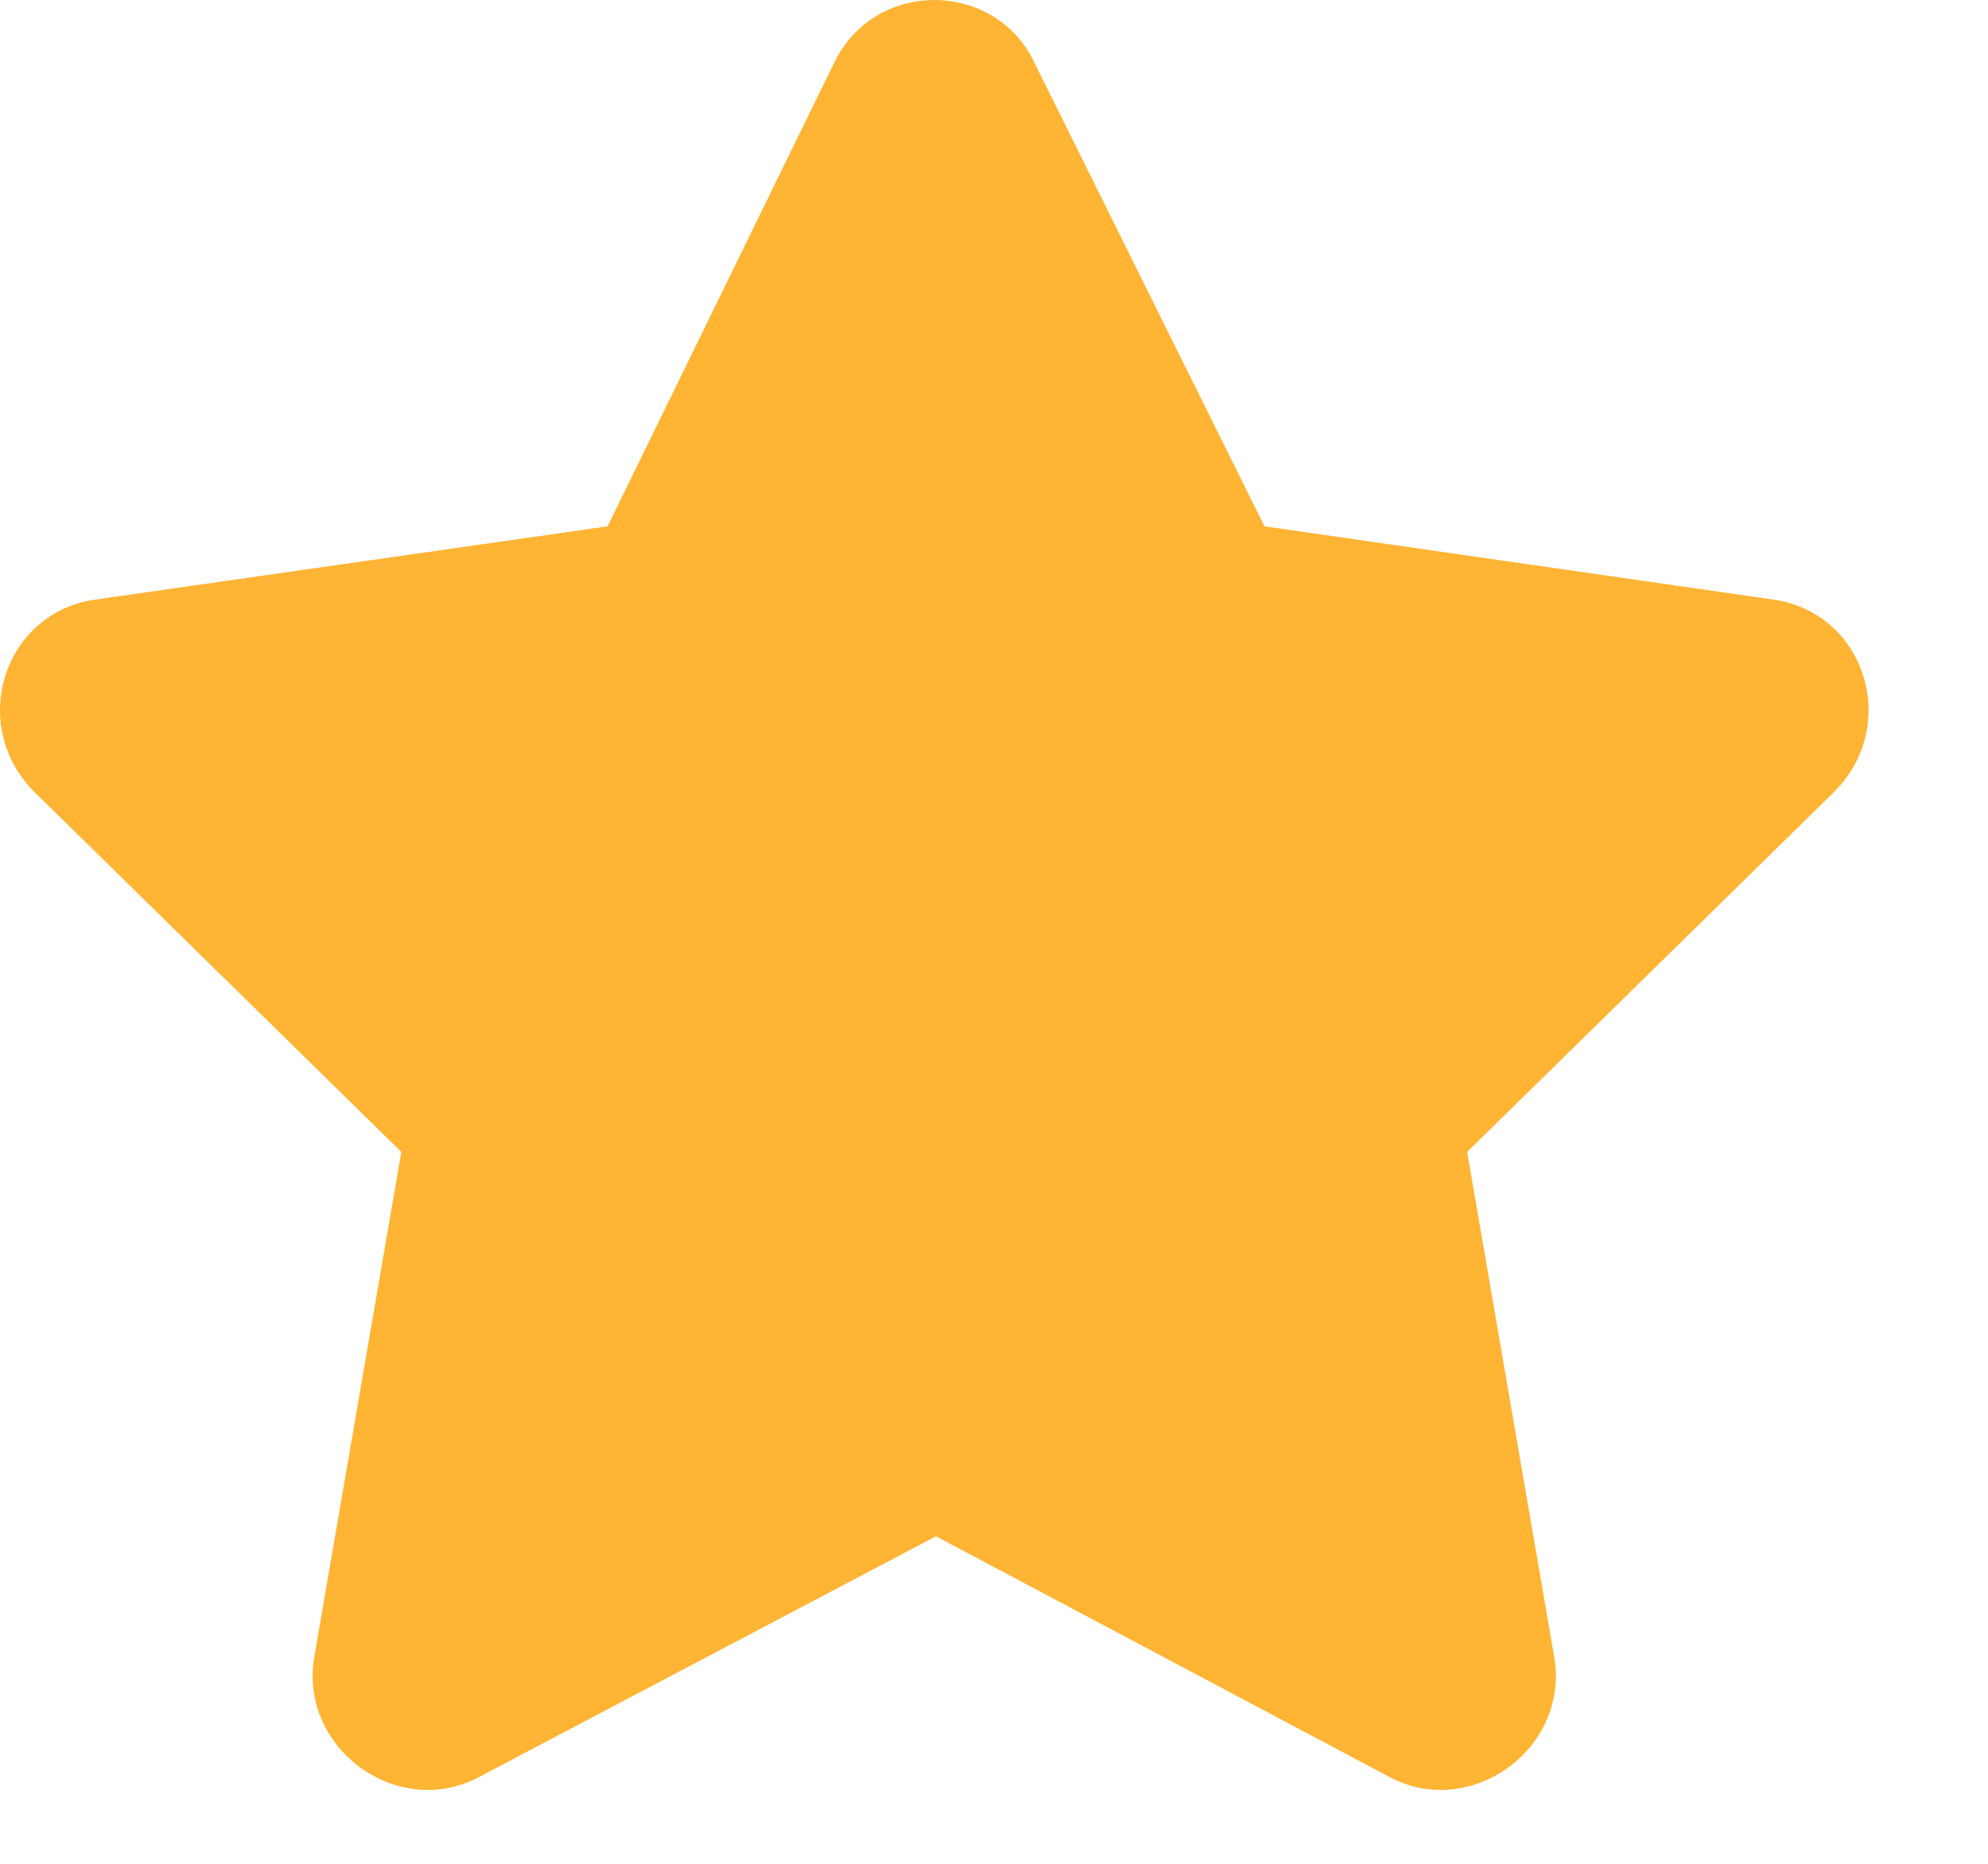 <svg width="16" height="15" viewBox="0 0 16 15" fill="none" xmlns="http://www.w3.org/2000/svg">
<path d="M14.283 4.827L10.177 4.236L8.321 0.496C8.011 -0.151 7.055 -0.179 6.718 0.496L4.89 4.236L0.755 4.827C0.024 4.94 -0.257 5.84 0.277 6.374L3.23 9.271L2.527 13.349C2.415 14.08 3.202 14.643 3.849 14.305L7.533 12.364L11.19 14.305C11.836 14.643 12.624 14.08 12.511 13.349L11.808 9.271L14.761 6.374C15.296 5.84 15.015 4.94 14.283 4.827Z" fill="#FFB434"/>
</svg>
